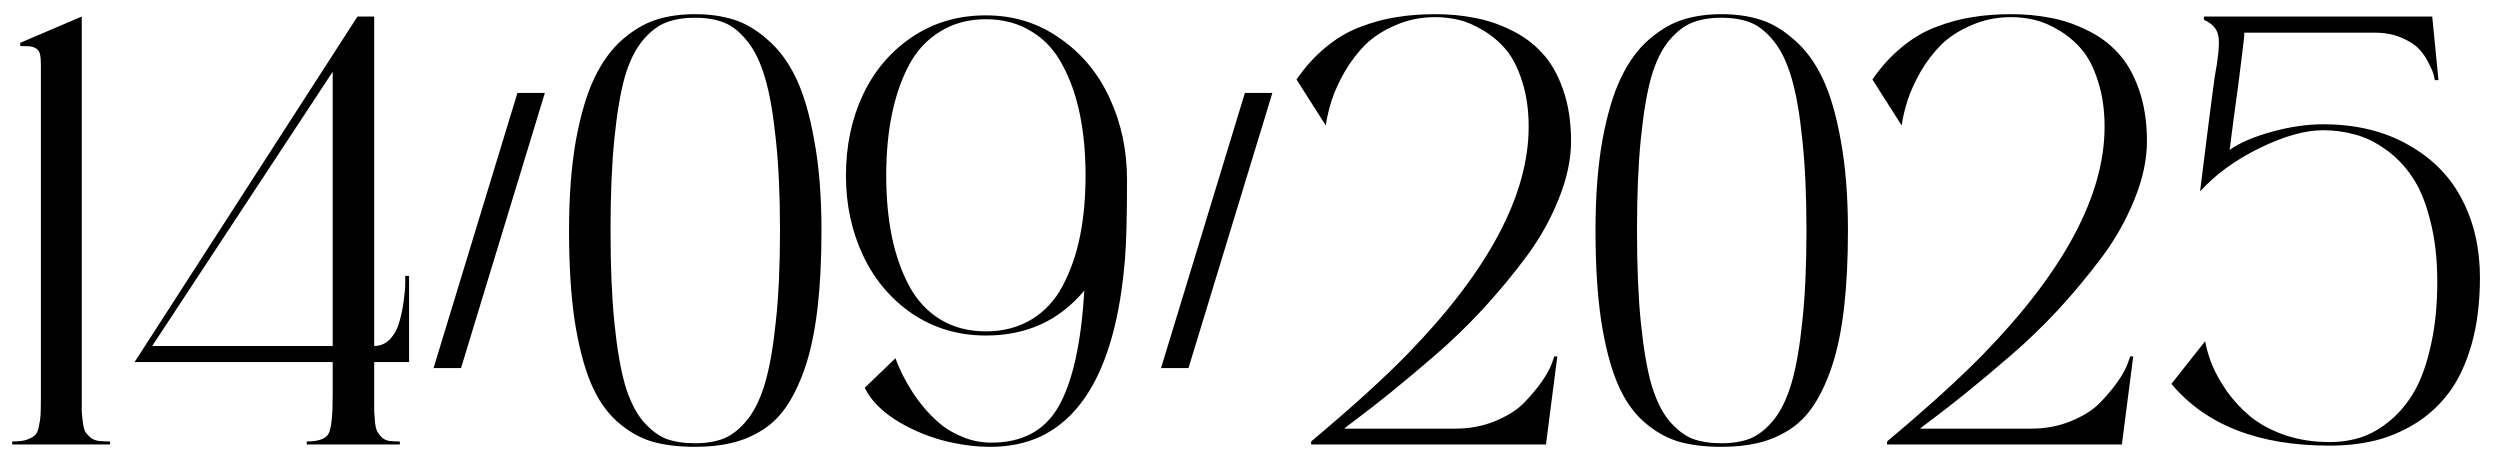<?xml version="1.0" encoding="UTF-8"?> <svg xmlns="http://www.w3.org/2000/svg" width="90" height="17" viewBox="0 0 90 17" fill="none"><path d="M2.943 14.26C2.943 14.51 2.943 14.697 2.943 14.818C2.951 14.933 2.965 15.069 2.986 15.227C3.008 15.377 3.036 15.484 3.072 15.549C3.115 15.606 3.173 15.671 3.244 15.742C3.323 15.807 3.42 15.85 3.534 15.871C3.649 15.885 3.792 15.893 3.964 15.893V16H0.44V15.893C0.648 15.893 0.813 15.875 0.935 15.839C1.063 15.796 1.164 15.746 1.235 15.688C1.314 15.631 1.368 15.524 1.396 15.366C1.432 15.209 1.454 15.062 1.461 14.926C1.468 14.783 1.472 14.56 1.472 14.26V2.336C1.472 2.164 1.461 2.035 1.439 1.949C1.418 1.856 1.371 1.788 1.3 1.745C1.228 1.702 1.157 1.677 1.085 1.67C1.013 1.663 0.895 1.659 0.73 1.659V1.541L2.943 0.596V14.26ZM14.727 13.035H13.471V14.26C13.471 14.518 13.471 14.704 13.471 14.818C13.478 14.933 13.489 15.069 13.503 15.227C13.524 15.384 13.553 15.492 13.589 15.549C13.625 15.606 13.675 15.671 13.739 15.742C13.811 15.807 13.897 15.85 13.997 15.871C14.104 15.885 14.237 15.893 14.395 15.893V16H11.043V15.893C11.48 15.893 11.745 15.792 11.838 15.592C11.931 15.391 11.977 14.947 11.977 14.26V13.035H4.845L12.869 0.596H13.471V12.455C13.7 12.455 13.893 12.369 14.051 12.197C14.208 12.025 14.319 11.814 14.384 11.563C14.455 11.313 14.505 11.066 14.534 10.822C14.57 10.572 14.588 10.36 14.588 10.188V9.931H14.727V13.035ZM11.977 12.455V2.583L5.479 12.455H11.977ZM18.627 3.346H19.615L16.597 13.25H15.608L18.627 3.346ZM25.019 0.51C25.527 0.51 25.989 0.574 26.404 0.703C26.827 0.832 27.239 1.076 27.64 1.434C28.048 1.785 28.388 2.246 28.66 2.819C28.932 3.385 29.151 4.133 29.315 5.064C29.487 5.988 29.573 7.066 29.573 8.298C29.573 9.336 29.527 10.26 29.434 11.069C29.34 11.871 29.201 12.559 29.015 13.132C28.828 13.698 28.61 14.174 28.359 14.56C28.109 14.947 27.808 15.252 27.457 15.474C27.106 15.696 26.734 15.853 26.34 15.946C25.953 16.039 25.513 16.086 25.019 16.086C24.424 16.086 23.905 16.021 23.461 15.893C23.017 15.757 22.602 15.517 22.215 15.173C21.828 14.829 21.513 14.367 21.27 13.787C21.026 13.207 20.833 12.462 20.689 11.553C20.553 10.636 20.485 9.551 20.485 8.298C20.485 7.066 20.568 5.985 20.732 5.054C20.904 4.123 21.126 3.374 21.398 2.809C21.671 2.236 22.007 1.774 22.408 1.423C22.816 1.072 23.228 0.832 23.644 0.703C24.059 0.574 24.517 0.51 25.019 0.51ZM23.977 15.796C24.27 15.903 24.617 15.957 25.019 15.957C25.42 15.957 25.767 15.9 26.061 15.785C26.354 15.663 26.634 15.441 26.898 15.119C27.163 14.79 27.378 14.346 27.543 13.787C27.708 13.221 27.837 12.484 27.93 11.574C28.03 10.658 28.08 9.565 28.08 8.298C28.08 7.03 28.03 5.938 27.93 5.021C27.837 4.105 27.708 3.367 27.543 2.809C27.378 2.243 27.163 1.799 26.898 1.477C26.634 1.147 26.354 0.925 26.061 0.811C25.767 0.696 25.42 0.639 25.019 0.639C24.617 0.639 24.27 0.696 23.977 0.811C23.69 0.918 23.411 1.133 23.139 1.455C22.874 1.77 22.659 2.207 22.494 2.766C22.337 3.324 22.211 4.065 22.118 4.989C22.025 5.906 21.979 7.009 21.979 8.298C21.979 9.587 22.025 10.693 22.118 11.617C22.211 12.534 22.337 13.271 22.494 13.83C22.659 14.389 22.874 14.829 23.139 15.151C23.411 15.466 23.69 15.681 23.977 15.796ZM40.573 6.472C40.573 7.789 40.548 8.749 40.498 9.351C40.212 12.774 39.195 14.897 37.447 15.721C36.91 15.964 36.316 16.086 35.664 16.086C35.091 16.086 34.497 16.004 33.881 15.839C33.272 15.667 32.71 15.416 32.194 15.087C31.686 14.75 31.331 14.374 31.131 13.959L32.237 12.896C32.252 12.938 32.273 12.996 32.302 13.067C32.33 13.139 32.395 13.282 32.495 13.497C32.602 13.705 32.717 13.905 32.839 14.099C32.961 14.292 33.122 14.507 33.322 14.743C33.523 14.972 33.734 15.173 33.956 15.345C34.178 15.509 34.44 15.649 34.74 15.764C35.041 15.878 35.356 15.935 35.685 15.935C36.81 15.935 37.619 15.499 38.113 14.625C38.615 13.744 38.922 12.355 39.037 10.457C38.142 11.538 36.96 12.079 35.492 12.079C34.511 12.079 33.634 11.821 32.86 11.306C32.087 10.783 31.492 10.085 31.077 9.211C30.662 8.337 30.454 7.374 30.454 6.321C30.454 5.261 30.655 4.298 31.056 3.432C31.464 2.558 32.055 1.86 32.828 1.337C33.602 0.814 34.49 0.553 35.492 0.553C36.488 0.553 37.376 0.828 38.156 1.38C38.944 1.924 39.542 2.644 39.95 3.539C40.366 4.434 40.573 5.412 40.573 6.472ZM33.849 11.499C34.321 11.786 34.869 11.929 35.492 11.929C36.115 11.929 36.663 11.786 37.136 11.499C37.608 11.213 37.981 10.812 38.253 10.296C38.532 9.773 38.74 9.182 38.876 8.523C39.012 7.857 39.08 7.123 39.08 6.321C39.08 5.512 39.012 4.778 38.876 4.119C38.74 3.453 38.532 2.862 38.253 2.347C37.981 1.824 37.608 1.419 37.136 1.133C36.663 0.839 36.115 0.692 35.492 0.692C34.869 0.692 34.321 0.839 33.849 1.133C33.376 1.419 33 1.824 32.721 2.347C32.449 2.862 32.245 3.453 32.108 4.119C31.972 4.778 31.904 5.512 31.904 6.321C31.904 7.123 31.972 7.857 32.108 8.523C32.245 9.182 32.452 9.773 32.731 10.296C33.011 10.812 33.383 11.213 33.849 11.499ZM44.816 3.346H45.805L42.786 13.25H41.798L44.816 3.346ZM52.39 15.431C52.905 15.431 53.382 15.341 53.818 15.162C54.255 14.983 54.599 14.768 54.85 14.518C55.1 14.26 55.315 14.005 55.494 13.755C55.673 13.497 55.795 13.279 55.859 13.1L55.956 12.831H56.063L55.655 16H47.201V15.893C48.662 14.668 49.815 13.622 50.66 12.756C53.575 9.762 55.032 7.03 55.032 4.56C55.032 3.951 54.953 3.407 54.796 2.927C54.645 2.447 54.452 2.067 54.216 1.788C53.98 1.509 53.704 1.276 53.389 1.09C53.081 0.904 52.787 0.778 52.508 0.714C52.228 0.649 51.949 0.617 51.67 0.617C51.154 0.617 50.678 0.714 50.241 0.907C49.804 1.093 49.443 1.326 49.156 1.605C48.877 1.885 48.63 2.207 48.415 2.572C48.207 2.938 48.05 3.281 47.942 3.604C47.842 3.919 47.77 4.223 47.727 4.517L46.675 2.862C46.99 2.404 47.341 2.017 47.727 1.702C48.114 1.38 48.526 1.136 48.963 0.972C49.407 0.8 49.844 0.682 50.273 0.617C50.703 0.546 51.169 0.51 51.67 0.51C52.164 0.51 52.63 0.553 53.066 0.639C53.51 0.717 53.951 0.864 54.388 1.079C54.825 1.287 55.197 1.559 55.505 1.896C55.82 2.225 56.074 2.665 56.268 3.217C56.461 3.761 56.558 4.384 56.558 5.086C56.558 5.745 56.407 6.443 56.106 7.181C55.813 7.911 55.426 8.599 54.946 9.243C54.467 9.888 53.94 10.521 53.367 11.145C52.794 11.76 52.214 12.319 51.627 12.82C51.047 13.322 50.517 13.766 50.037 14.152C49.565 14.532 49.174 14.836 48.866 15.065C48.558 15.295 48.401 15.416 48.394 15.431H52.39ZM61.972 0.51C62.48 0.51 62.942 0.574 63.357 0.703C63.78 0.832 64.192 1.076 64.593 1.434C65.001 1.785 65.341 2.246 65.613 2.819C65.885 3.385 66.104 4.133 66.269 5.064C66.44 5.988 66.526 7.066 66.526 8.298C66.526 9.336 66.48 10.26 66.387 11.069C66.294 11.871 66.154 12.559 65.968 13.132C65.782 13.698 65.563 14.174 65.312 14.56C65.062 14.947 64.761 15.252 64.41 15.474C64.059 15.696 63.687 15.853 63.293 15.946C62.906 16.039 62.466 16.086 61.972 16.086C61.377 16.086 60.858 16.021 60.414 15.893C59.97 15.757 59.555 15.517 59.168 15.173C58.781 14.829 58.466 14.367 58.223 13.787C57.979 13.207 57.786 12.462 57.643 11.553C57.507 10.636 57.438 9.551 57.438 8.298C57.438 7.066 57.521 5.985 57.685 5.054C57.857 4.123 58.079 3.374 58.352 2.809C58.624 2.236 58.96 1.774 59.361 1.423C59.77 1.072 60.181 0.832 60.597 0.703C61.012 0.574 61.47 0.51 61.972 0.51ZM60.93 15.796C61.223 15.903 61.571 15.957 61.972 15.957C62.373 15.957 62.72 15.9 63.014 15.785C63.307 15.663 63.587 15.441 63.852 15.119C64.117 14.79 64.331 14.346 64.496 13.787C64.661 13.221 64.79 12.484 64.883 11.574C64.983 10.658 65.033 9.565 65.033 8.298C65.033 7.03 64.983 5.938 64.883 5.021C64.79 4.105 64.661 3.367 64.496 2.809C64.331 2.243 64.117 1.799 63.852 1.477C63.587 1.147 63.307 0.925 63.014 0.811C62.72 0.696 62.373 0.639 61.972 0.639C61.571 0.639 61.223 0.696 60.93 0.811C60.643 0.918 60.364 1.133 60.092 1.455C59.827 1.77 59.612 2.207 59.447 2.766C59.29 3.324 59.164 4.065 59.071 4.989C58.978 5.906 58.932 7.009 58.932 8.298C58.932 9.587 58.978 10.693 59.071 11.617C59.164 12.534 59.29 13.271 59.447 13.83C59.612 14.389 59.827 14.829 60.092 15.151C60.364 15.466 60.643 15.681 60.93 15.796ZM73.122 15.431C73.638 15.431 74.114 15.341 74.551 15.162C74.988 14.983 75.331 14.768 75.582 14.518C75.833 14.26 76.047 14.005 76.227 13.755C76.406 13.497 76.527 13.279 76.592 13.1L76.689 12.831H76.796L76.388 16H67.934V15.893C69.394 14.668 70.547 13.622 71.393 12.756C74.307 9.762 75.765 7.03 75.765 4.56C75.765 3.951 75.686 3.407 75.528 2.927C75.378 2.447 75.185 2.067 74.948 1.788C74.712 1.509 74.436 1.276 74.121 1.09C73.813 0.904 73.519 0.778 73.24 0.714C72.961 0.649 72.682 0.617 72.402 0.617C71.887 0.617 71.41 0.714 70.974 0.907C70.537 1.093 70.175 1.326 69.889 1.605C69.609 1.885 69.362 2.207 69.147 2.572C68.94 2.938 68.782 3.281 68.675 3.604C68.575 3.919 68.503 4.223 68.46 4.517L67.407 2.862C67.722 2.404 68.073 2.017 68.46 1.702C68.847 1.38 69.258 1.136 69.695 0.972C70.139 0.8 70.576 0.682 71.006 0.617C71.436 0.546 71.901 0.51 72.402 0.51C72.897 0.51 73.362 0.553 73.799 0.639C74.243 0.717 74.683 0.864 75.12 1.079C75.557 1.287 75.929 1.559 76.237 1.896C76.552 2.225 76.807 2.665 77 3.217C77.193 3.761 77.29 4.384 77.29 5.086C77.29 5.745 77.14 6.443 76.839 7.181C76.545 7.911 76.159 8.599 75.679 9.243C75.199 9.888 74.672 10.521 74.1 11.145C73.527 11.76 72.947 12.319 72.359 12.82C71.779 13.322 71.249 13.766 70.769 14.152C70.297 14.532 69.907 14.836 69.599 15.065C69.291 15.295 69.133 15.416 69.126 15.431H73.122ZM83.628 4.474C84.81 4.474 85.834 4.721 86.7 5.215C87.567 5.702 88.211 6.357 88.634 7.181C89.064 8.004 89.278 8.942 89.278 9.995C89.278 10.905 89.174 11.717 88.967 12.434C88.759 13.143 88.483 13.719 88.14 14.163C87.803 14.607 87.395 14.976 86.915 15.27C86.435 15.556 85.948 15.757 85.454 15.871C84.96 15.986 84.43 16.043 83.864 16.043C81.308 16.043 79.41 15.302 78.171 13.819L79.385 12.283C79.435 12.555 79.517 12.838 79.632 13.132C79.754 13.425 79.933 13.744 80.169 14.088C80.412 14.425 80.692 14.725 81.007 14.99C81.329 15.255 81.737 15.477 82.231 15.656C82.733 15.828 83.277 15.914 83.864 15.914C84.265 15.914 84.645 15.857 85.003 15.742C85.368 15.62 85.719 15.416 86.056 15.13C86.399 14.843 86.693 14.485 86.936 14.056C87.18 13.619 87.373 13.067 87.517 12.401C87.667 11.735 87.742 10.983 87.742 10.146C87.742 9.315 87.656 8.574 87.484 7.922C87.32 7.27 87.101 6.747 86.829 6.354C86.557 5.952 86.235 5.623 85.862 5.365C85.497 5.107 85.132 4.932 84.767 4.839C84.401 4.739 84.022 4.688 83.628 4.688C82.983 4.688 82.221 4.903 81.34 5.333C80.466 5.763 79.754 6.282 79.202 6.891C79.496 4.527 79.671 3.156 79.728 2.776C79.857 2.096 79.904 1.616 79.868 1.337C79.832 1.058 79.657 0.85 79.342 0.714V0.596H87.56L87.785 2.884H87.656C87.649 2.841 87.635 2.78 87.613 2.701C87.599 2.622 87.542 2.486 87.441 2.293C87.348 2.092 87.23 1.917 87.087 1.767C86.951 1.616 86.74 1.48 86.453 1.358C86.174 1.237 85.855 1.176 85.497 1.176H80.792C80.806 1.197 80.774 1.512 80.695 2.121C80.624 2.723 80.534 3.403 80.427 4.162C80.326 4.914 80.273 5.326 80.266 5.397C80.631 5.14 81.139 4.921 81.791 4.742C82.443 4.563 83.055 4.474 83.628 4.474Z" fill="black"></path></svg> 